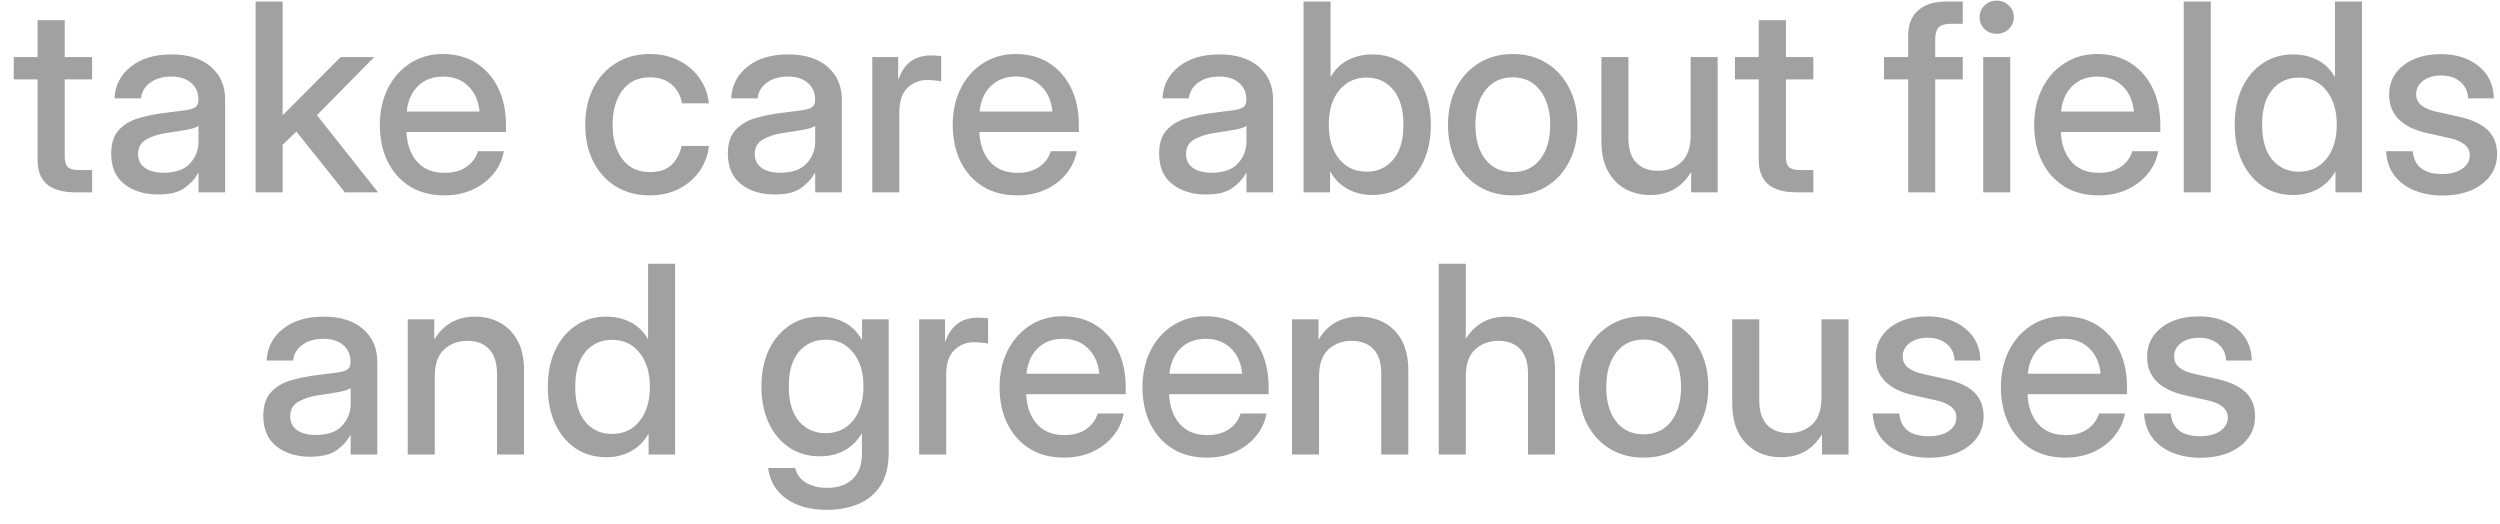 <?xml version="1.0" encoding="UTF-8"?> <svg xmlns="http://www.w3.org/2000/svg" width="143" height="30" viewBox="0 0 143 30" fill="none"><path opacity="0.7" d="M5.269 3.266V4.54H3.702V8.957C3.702 9.245 3.76 9.445 3.877 9.557C3.995 9.669 4.207 9.726 4.515 9.726H5.269V11H4.295C2.864 11 2.149 10.385 2.149 9.154V4.54H0.787V3.266H2.149V1.156H3.702V3.266H5.269ZM9.041 11.124C8.27 11.124 7.63 10.929 7.122 10.539C6.614 10.143 6.36 9.56 6.36 8.788C6.36 8.202 6.504 7.753 6.792 7.44C7.085 7.123 7.464 6.896 7.928 6.759C8.396 6.623 8.892 6.522 9.415 6.459C9.898 6.4 10.281 6.352 10.565 6.312C10.848 6.273 11.048 6.215 11.165 6.137C11.287 6.059 11.348 5.924 11.348 5.734V5.668C11.348 5.292 11.211 4.984 10.938 4.745C10.665 4.501 10.281 4.379 9.788 4.379C9.295 4.379 8.892 4.499 8.58 4.738C8.267 4.972 8.096 5.268 8.067 5.624H6.551C6.585 4.887 6.895 4.284 7.481 3.815C8.067 3.346 8.843 3.112 9.81 3.112C10.762 3.112 11.512 3.346 12.059 3.815C12.605 4.284 12.879 4.911 12.879 5.697V11H11.355V9.901H11.326C11.165 10.214 10.909 10.497 10.557 10.751C10.21 11 9.705 11.124 9.041 11.124ZM9.356 9.879C10.04 9.879 10.543 9.704 10.865 9.352C11.192 8.996 11.355 8.581 11.355 8.107V7.199C11.253 7.282 11.021 7.357 10.66 7.426C10.298 7.489 9.913 7.55 9.502 7.609C9.078 7.672 8.704 7.792 8.382 7.968C8.06 8.144 7.898 8.427 7.898 8.817C7.898 9.149 8.028 9.411 8.287 9.601C8.55 9.787 8.907 9.879 9.356 9.879ZM14.622 11V0.087H16.168V6.569H16.189L19.485 3.266H21.404L18.13 6.591L21.624 11H19.727L16.951 7.521L16.168 8.283V11H14.622ZM25.411 11.176C24.644 11.176 23.985 11.002 23.433 10.656C22.886 10.309 22.464 9.833 22.166 9.228C21.873 8.617 21.727 7.924 21.727 7.147C21.727 6.361 21.88 5.663 22.188 5.053C22.496 4.442 22.92 3.964 23.462 3.617C24.004 3.266 24.627 3.09 25.33 3.09C26.062 3.09 26.697 3.261 27.234 3.603C27.776 3.944 28.196 4.42 28.494 5.031C28.792 5.636 28.941 6.337 28.941 7.133V7.55H23.25C23.279 8.249 23.48 8.812 23.851 9.242C24.227 9.672 24.754 9.887 25.433 9.887C25.94 9.887 26.358 9.772 26.685 9.542C27.012 9.313 27.23 9.015 27.337 8.649H28.824C28.731 9.147 28.523 9.586 28.201 9.967C27.884 10.348 27.483 10.646 27 10.861C26.521 11.071 25.992 11.176 25.411 11.176ZM23.265 6.378H27.432C27.369 5.763 27.151 5.277 26.78 4.921C26.409 4.56 25.931 4.379 25.345 4.379C24.759 4.379 24.28 4.56 23.909 4.921C23.543 5.277 23.328 5.763 23.265 6.378ZM37.166 11.176C36.429 11.176 35.782 11.005 35.225 10.663C34.673 10.321 34.244 9.848 33.936 9.242C33.628 8.632 33.475 7.934 33.475 7.147C33.475 6.352 33.628 5.648 33.936 5.038C34.248 4.428 34.681 3.952 35.232 3.61C35.784 3.263 36.429 3.09 37.166 3.09C37.781 3.09 38.331 3.212 38.814 3.456C39.302 3.695 39.698 4.027 40.001 4.452C40.303 4.877 40.486 5.363 40.55 5.91H39.012C38.934 5.475 38.738 5.119 38.426 4.84C38.113 4.562 37.696 4.423 37.173 4.423C36.504 4.423 35.982 4.669 35.606 5.163C35.23 5.656 35.042 6.317 35.042 7.147C35.042 7.968 35.23 8.622 35.606 9.11C35.982 9.599 36.504 9.843 37.173 9.843C37.706 9.843 38.116 9.709 38.404 9.44C38.692 9.166 38.887 8.803 38.99 8.349H40.55C40.491 8.886 40.31 9.369 40.008 9.799C39.705 10.224 39.31 10.56 38.821 10.81C38.333 11.054 37.781 11.176 37.166 11.176ZM44.315 11.124C43.543 11.124 42.903 10.929 42.395 10.539C41.888 10.143 41.634 9.56 41.634 8.788C41.634 8.202 41.778 7.753 42.066 7.44C42.359 7.123 42.737 6.896 43.201 6.759C43.67 6.623 44.166 6.522 44.688 6.459C45.171 6.4 45.555 6.352 45.838 6.312C46.121 6.273 46.321 6.215 46.438 6.137C46.56 6.059 46.622 5.924 46.622 5.734V5.668C46.622 5.292 46.485 4.984 46.211 4.745C45.938 4.501 45.555 4.379 45.062 4.379C44.568 4.379 44.166 4.499 43.853 4.738C43.541 4.972 43.37 5.268 43.34 5.624H41.824C41.858 4.887 42.169 4.284 42.754 3.815C43.34 3.346 44.117 3.112 45.084 3.112C46.036 3.112 46.785 3.346 47.332 3.815C47.879 4.284 48.152 4.911 48.152 5.697V11H46.629V9.901H46.6C46.438 10.214 46.182 10.497 45.831 10.751C45.484 11 44.978 11.124 44.315 11.124ZM44.629 9.879C45.313 9.879 45.816 9.704 46.138 9.352C46.465 8.996 46.629 8.581 46.629 8.107V7.199C46.526 7.282 46.294 7.357 45.933 7.426C45.572 7.489 45.186 7.55 44.776 7.609C44.351 7.672 43.977 7.792 43.655 7.968C43.333 8.144 43.172 8.427 43.172 8.817C43.172 9.149 43.301 9.411 43.56 9.601C43.824 9.787 44.18 9.879 44.629 9.879ZM49.895 11V3.266H51.375V4.518H51.404C51.546 4.093 51.768 3.764 52.071 3.529C52.378 3.29 52.779 3.17 53.272 3.17C53.389 3.17 53.497 3.175 53.594 3.185C53.692 3.195 53.773 3.202 53.836 3.207V4.65C53.777 4.635 53.672 4.621 53.521 4.606C53.37 4.586 53.204 4.577 53.023 4.577C52.588 4.577 52.215 4.728 51.902 5.031C51.595 5.333 51.441 5.8 51.441 6.43V11H49.895ZM58.179 11.176C57.413 11.176 56.753 11.002 56.202 10.656C55.655 10.309 55.232 9.833 54.935 9.228C54.642 8.617 54.495 7.924 54.495 7.147C54.495 6.361 54.649 5.663 54.956 5.053C55.264 4.442 55.689 3.964 56.231 3.617C56.773 3.266 57.395 3.09 58.099 3.09C58.831 3.09 59.466 3.261 60.003 3.603C60.545 3.944 60.965 4.42 61.263 5.031C61.56 5.636 61.709 6.337 61.709 7.133V7.55H56.019C56.048 8.249 56.248 8.812 56.619 9.242C56.995 9.672 57.523 9.887 58.201 9.887C58.709 9.887 59.127 9.772 59.454 9.542C59.781 9.313 59.998 9.015 60.105 8.649H61.592C61.499 9.147 61.292 9.586 60.97 9.967C60.652 10.348 60.252 10.646 59.769 10.861C59.29 11.071 58.76 11.176 58.179 11.176ZM56.033 6.378H60.201C60.137 5.763 59.92 5.277 59.549 4.921C59.178 4.56 58.699 4.379 58.113 4.379C57.527 4.379 57.049 4.56 56.678 4.921C56.312 5.277 56.097 5.763 56.033 6.378ZM68.982 11.124C68.211 11.124 67.571 10.929 67.064 10.539C66.556 10.143 66.302 9.56 66.302 8.788C66.302 8.202 66.446 7.753 66.734 7.44C67.027 7.123 67.405 6.896 67.869 6.759C68.338 6.623 68.834 6.522 69.356 6.459C69.839 6.4 70.223 6.352 70.506 6.312C70.789 6.273 70.989 6.215 71.106 6.137C71.228 6.059 71.29 5.924 71.29 5.734V5.668C71.29 5.292 71.153 4.984 70.879 4.745C70.606 4.501 70.223 4.379 69.73 4.379C69.236 4.379 68.834 4.499 68.521 4.738C68.209 4.972 68.038 5.268 68.008 5.624H66.492C66.526 4.887 66.836 4.284 67.422 3.815C68.008 3.346 68.785 3.112 69.751 3.112C70.704 3.112 71.453 3.346 72 3.815C72.547 4.284 72.82 4.911 72.82 5.697V11H71.297V9.901H71.268C71.106 10.214 70.85 10.497 70.499 10.751C70.152 11 69.647 11.124 68.982 11.124ZM69.297 9.879C69.981 9.879 70.484 9.704 70.806 9.352C71.133 8.996 71.297 8.581 71.297 8.107V7.199C71.194 7.282 70.962 7.357 70.601 7.426C70.24 7.489 69.854 7.55 69.444 7.609C69.019 7.672 68.645 7.792 68.323 7.968C68.001 8.144 67.84 8.427 67.84 8.817C67.84 9.149 67.969 9.411 68.228 9.601C68.492 9.787 68.848 9.879 69.297 9.879ZM78.489 11.154C77.986 11.154 77.525 11.044 77.105 10.824C76.69 10.604 76.353 10.27 76.094 9.821H76.08V11H74.564V0.087H76.109V4.386H76.124C76.373 3.957 76.705 3.637 77.12 3.427C77.535 3.217 77.994 3.112 78.497 3.112C79.161 3.112 79.744 3.283 80.247 3.625C80.75 3.961 81.141 4.433 81.419 5.038C81.702 5.639 81.844 6.337 81.844 7.133C81.844 7.929 81.705 8.629 81.426 9.235C81.148 9.835 80.757 10.307 80.254 10.648C79.751 10.985 79.163 11.154 78.489 11.154ZM78.174 9.821C78.799 9.821 79.305 9.591 79.69 9.132C80.081 8.673 80.276 8.007 80.276 7.133C80.276 6.259 80.081 5.592 79.69 5.133C79.305 4.669 78.799 4.438 78.174 4.438C77.515 4.438 76.988 4.684 76.592 5.177C76.202 5.666 76.006 6.317 76.006 7.133C76.006 7.943 76.202 8.595 76.592 9.088C76.988 9.577 77.515 9.821 78.174 9.821ZM86.531 11.176C85.794 11.176 85.147 11.005 84.59 10.663C84.034 10.321 83.599 9.848 83.287 9.242C82.979 8.637 82.825 7.938 82.825 7.147C82.825 6.347 82.979 5.644 83.287 5.038C83.599 4.428 84.034 3.952 84.59 3.61C85.147 3.263 85.794 3.09 86.531 3.09C87.269 3.09 87.913 3.263 88.465 3.61C89.022 3.952 89.454 4.428 89.761 5.038C90.074 5.644 90.23 6.347 90.23 7.147C90.23 7.938 90.074 8.637 89.761 9.242C89.454 9.848 89.022 10.321 88.465 10.663C87.913 11.005 87.269 11.176 86.531 11.176ZM86.531 9.843C87.195 9.843 87.718 9.599 88.099 9.11C88.48 8.622 88.67 7.968 88.67 7.147C88.67 6.317 88.477 5.656 88.091 5.163C87.71 4.669 87.19 4.423 86.531 4.423C85.872 4.423 85.35 4.669 84.964 5.163C84.583 5.651 84.393 6.312 84.393 7.147C84.393 7.973 84.583 8.629 84.964 9.118C85.345 9.601 85.867 9.843 86.531 9.843ZM94.397 11.154C93.87 11.154 93.394 11.039 92.969 10.81C92.549 10.575 92.215 10.231 91.966 9.777C91.722 9.323 91.6 8.759 91.6 8.085V3.266H93.145V7.895C93.145 8.515 93.294 8.983 93.592 9.301C93.89 9.613 94.307 9.77 94.844 9.77C95.367 9.77 95.806 9.608 96.163 9.286C96.524 8.959 96.705 8.437 96.705 7.719V3.266H98.25V11H96.734V9.835C96.207 10.714 95.428 11.154 94.397 11.154ZM103.721 3.266V4.54H102.154V8.957C102.154 9.245 102.212 9.445 102.33 9.557C102.447 9.669 102.659 9.726 102.967 9.726H103.721V11H102.747C101.316 11 100.601 10.385 100.601 9.154V4.54H99.239V3.266H100.601V1.156H102.154V3.266H103.721ZM112.269 3.266V4.54H110.694V11H109.148V4.54H107.764V3.266H109.148V2.013C109.148 1.403 109.339 0.929 109.72 0.592C110.105 0.255 110.647 0.087 111.346 0.087H112.269V1.361H111.587C111.26 1.361 111.028 1.43 110.892 1.566C110.76 1.703 110.694 1.935 110.694 2.262V3.266H112.269ZM113.44 11V3.266H114.986V11H113.44ZM114.209 1.933C113.936 1.933 113.704 1.842 113.514 1.662C113.328 1.476 113.235 1.251 113.235 0.988C113.235 0.719 113.328 0.495 113.514 0.314C113.704 0.128 113.936 0.036 114.209 0.036C114.483 0.036 114.715 0.128 114.905 0.314C115.096 0.495 115.191 0.719 115.191 0.988C115.191 1.251 115.096 1.476 114.905 1.662C114.715 1.842 114.483 1.933 114.209 1.933ZM120.04 11.176C119.273 11.176 118.614 11.002 118.062 10.656C117.515 10.309 117.093 9.833 116.795 9.228C116.502 8.617 116.355 7.924 116.355 7.147C116.355 6.361 116.509 5.663 116.817 5.053C117.125 4.442 117.549 3.964 118.091 3.617C118.633 3.266 119.256 3.09 119.959 3.09C120.691 3.09 121.326 3.261 121.863 3.603C122.405 3.944 122.825 4.42 123.123 5.031C123.421 5.636 123.57 6.337 123.57 7.133V7.55H117.879C117.908 8.249 118.108 8.812 118.479 9.242C118.855 9.672 119.383 9.887 120.062 9.887C120.569 9.887 120.987 9.772 121.314 9.542C121.641 9.313 121.858 9.015 121.966 8.649H123.453C123.36 9.147 123.152 9.586 122.83 9.967C122.513 10.348 122.112 10.646 121.629 10.861C121.15 11.071 120.621 11.176 120.04 11.176ZM117.894 6.378H122.061C121.998 5.763 121.78 5.277 121.409 4.921C121.038 4.56 120.56 4.379 119.974 4.379C119.388 4.379 118.909 4.56 118.538 4.921C118.172 5.277 117.957 5.763 117.894 6.378ZM126.456 0.087V11H124.91V0.087H126.456ZM131.18 11.154C130.506 11.154 129.917 10.985 129.415 10.648C128.912 10.307 128.521 9.835 128.243 9.235C127.964 8.629 127.825 7.929 127.825 7.133C127.825 6.337 127.964 5.639 128.243 5.038C128.526 4.433 128.919 3.961 129.422 3.625C129.925 3.283 130.508 3.112 131.172 3.112C131.675 3.112 132.134 3.217 132.549 3.427C132.964 3.637 133.296 3.957 133.545 4.386H133.56V0.087H135.105V11H133.589V9.821H133.575C133.316 10.27 132.977 10.604 132.557 10.824C132.142 11.044 131.683 11.154 131.18 11.154ZM131.495 9.821C132.154 9.821 132.679 9.577 133.069 9.088C133.465 8.595 133.663 7.943 133.663 7.133C133.663 6.317 133.465 5.666 133.069 5.177C132.679 4.684 132.154 4.438 131.495 4.438C130.87 4.438 130.362 4.669 129.971 5.133C129.585 5.592 129.393 6.259 129.393 7.133C129.393 8.007 129.585 8.673 129.971 9.132C130.362 9.591 130.87 9.821 131.495 9.821ZM139.712 11.183C139.122 11.183 138.589 11.088 138.116 10.898C137.642 10.707 137.259 10.424 136.966 10.048C136.678 9.672 136.517 9.206 136.482 8.649H138.006C138.094 9.518 138.653 9.953 139.683 9.953C140.171 9.953 140.557 9.853 140.84 9.652C141.128 9.452 141.272 9.198 141.272 8.891C141.272 8.627 141.17 8.417 140.965 8.261C140.76 8.1 140.491 7.982 140.159 7.909L138.877 7.624C137.398 7.301 136.658 6.564 136.658 5.412C136.658 4.728 136.929 4.171 137.471 3.742C138.018 3.312 138.733 3.097 139.617 3.097C140.491 3.097 141.209 3.324 141.771 3.778C142.337 4.228 142.63 4.843 142.649 5.624H141.17C141.165 5.248 141.023 4.938 140.745 4.694C140.467 4.445 140.098 4.32 139.639 4.32C139.2 4.32 138.851 4.423 138.592 4.628C138.333 4.833 138.204 5.084 138.204 5.382C138.204 5.646 138.301 5.858 138.497 6.02C138.697 6.181 138.97 6.3 139.317 6.378L140.635 6.671C141.387 6.837 141.941 7.094 142.298 7.44C142.654 7.787 142.833 8.241 142.833 8.803C142.833 9.296 142.696 9.721 142.422 10.077C142.154 10.429 141.785 10.702 141.316 10.898C140.848 11.088 140.313 11.183 139.712 11.183ZM17.742 26.125C16.971 26.125 16.331 25.929 15.823 25.539C15.315 25.143 15.062 24.56 15.062 23.788C15.062 23.202 15.206 22.753 15.494 22.44C15.787 22.123 16.165 21.896 16.629 21.759C17.098 21.623 17.593 21.523 18.116 21.459C18.599 21.4 18.982 21.352 19.266 21.312C19.549 21.273 19.749 21.215 19.866 21.137C19.988 21.059 20.049 20.924 20.049 20.734V20.668C20.049 20.292 19.913 19.984 19.639 19.745C19.366 19.501 18.982 19.379 18.489 19.379C17.996 19.379 17.593 19.498 17.281 19.738C16.968 19.972 16.797 20.268 16.768 20.624H15.252C15.286 19.887 15.596 19.284 16.182 18.815C16.768 18.346 17.544 18.112 18.511 18.112C19.463 18.112 20.213 18.346 20.76 18.815C21.307 19.284 21.58 19.911 21.58 20.697V26H20.057V24.901H20.027C19.866 25.214 19.61 25.497 19.258 25.751C18.912 26 18.406 26.125 17.742 26.125ZM18.057 24.879C18.741 24.879 19.244 24.704 19.566 24.352C19.893 23.996 20.057 23.581 20.057 23.107V22.199C19.954 22.282 19.722 22.357 19.361 22.426C19 22.489 18.614 22.55 18.204 22.609C17.779 22.672 17.405 22.792 17.083 22.968C16.761 23.144 16.6 23.427 16.6 23.817C16.6 24.149 16.729 24.411 16.988 24.601C17.252 24.787 17.608 24.879 18.057 24.879ZM24.869 21.547V26H23.323V18.266H24.839V19.43C25.367 18.551 26.145 18.112 27.176 18.112C27.708 18.112 28.184 18.229 28.604 18.463C29.029 18.693 29.363 19.035 29.607 19.489C29.852 19.943 29.974 20.507 29.974 21.181V26H28.428V21.371C28.428 20.751 28.279 20.285 27.981 19.972C27.684 19.655 27.269 19.496 26.736 19.496C26.209 19.496 25.765 19.66 25.403 19.987C25.047 20.309 24.869 20.829 24.869 21.547ZM34.69 26.154C34.017 26.154 33.428 25.985 32.925 25.648C32.422 25.307 32.032 24.835 31.753 24.235C31.475 23.629 31.336 22.929 31.336 22.133C31.336 21.337 31.475 20.639 31.753 20.038C32.037 19.433 32.43 18.961 32.933 18.625C33.435 18.283 34.019 18.112 34.683 18.112C35.186 18.112 35.645 18.217 36.06 18.427C36.475 18.637 36.807 18.956 37.056 19.386H37.071V15.087H38.616V26H37.1V24.821H37.085C36.827 25.27 36.487 25.605 36.067 25.824C35.652 26.044 35.193 26.154 34.69 26.154ZM35.005 24.821C35.665 24.821 36.19 24.577 36.58 24.088C36.976 23.595 37.173 22.943 37.173 22.133C37.173 21.317 36.976 20.666 36.58 20.177C36.19 19.684 35.665 19.438 35.005 19.438C34.38 19.438 33.873 19.669 33.482 20.133C33.096 20.592 32.903 21.259 32.903 22.133C32.903 23.007 33.096 23.673 33.482 24.132C33.873 24.591 34.38 24.821 35.005 24.821ZM47.31 29.164C46.363 29.164 45.589 28.954 44.988 28.534C44.388 28.114 44.036 27.526 43.934 26.769H45.479C45.577 27.145 45.789 27.428 46.116 27.619C46.443 27.809 46.841 27.904 47.31 27.904C47.935 27.904 48.423 27.736 48.775 27.399C49.127 27.062 49.302 26.581 49.302 25.956V24.784H49.295C49.026 25.233 48.687 25.565 48.277 25.78C47.872 25.995 47.415 26.102 46.907 26.102C46.233 26.102 45.645 25.934 45.142 25.597C44.639 25.255 44.248 24.787 43.97 24.191C43.692 23.59 43.553 22.897 43.553 22.111C43.553 21.325 43.692 20.631 43.97 20.031C44.253 19.43 44.647 18.961 45.149 18.625C45.652 18.283 46.236 18.112 46.9 18.112C47.403 18.112 47.864 18.219 48.284 18.434C48.704 18.649 49.044 18.986 49.302 19.445H49.31V18.266H50.833V25.898C50.833 26.679 50.674 27.309 50.357 27.787C50.04 28.266 49.615 28.615 49.083 28.834C48.55 29.054 47.959 29.164 47.31 29.164ZM47.222 24.777C47.881 24.777 48.406 24.535 48.797 24.052C49.192 23.564 49.39 22.914 49.39 22.104C49.39 21.293 49.192 20.646 48.797 20.163C48.406 19.674 47.881 19.43 47.222 19.43C46.597 19.43 46.089 19.66 45.699 20.119C45.313 20.573 45.12 21.234 45.12 22.104C45.12 22.973 45.313 23.637 45.699 24.096C46.089 24.55 46.597 24.777 47.222 24.777ZM52.576 26V18.266H54.056V19.518H54.085C54.227 19.093 54.449 18.764 54.752 18.529C55.059 18.29 55.459 18.17 55.953 18.17C56.07 18.17 56.177 18.175 56.275 18.185C56.373 18.195 56.453 18.202 56.517 18.207V19.65C56.458 19.635 56.353 19.621 56.202 19.606C56.05 19.586 55.884 19.577 55.704 19.577C55.269 19.577 54.895 19.728 54.583 20.031C54.275 20.334 54.122 20.8 54.122 21.43V26H52.576ZM60.86 26.176C60.093 26.176 59.434 26.002 58.882 25.656C58.335 25.309 57.913 24.833 57.615 24.227C57.322 23.617 57.176 22.924 57.176 22.148C57.176 21.361 57.33 20.663 57.637 20.053C57.945 19.442 58.37 18.964 58.912 18.617C59.454 18.266 60.076 18.09 60.779 18.09C61.512 18.09 62.147 18.261 62.684 18.602C63.226 18.944 63.645 19.42 63.943 20.031C64.241 20.636 64.39 21.337 64.39 22.133V22.55H58.699C58.728 23.248 58.929 23.812 59.3 24.242C59.676 24.672 60.203 24.887 60.882 24.887C61.39 24.887 61.807 24.772 62.134 24.543C62.461 24.313 62.679 24.015 62.786 23.649H64.273C64.18 24.147 63.973 24.586 63.65 24.967C63.333 25.348 62.933 25.646 62.449 25.861C61.971 26.071 61.441 26.176 60.86 26.176ZM58.714 21.378H62.881C62.818 20.763 62.601 20.277 62.23 19.921C61.858 19.56 61.38 19.379 60.794 19.379C60.208 19.379 59.73 19.56 59.358 19.921C58.992 20.277 58.777 20.763 58.714 21.378ZM69.034 26.176C68.267 26.176 67.608 26.002 67.056 25.656C66.509 25.309 66.087 24.833 65.789 24.227C65.496 23.617 65.35 22.924 65.35 22.148C65.35 21.361 65.503 20.663 65.811 20.053C66.119 19.442 66.543 18.964 67.085 18.617C67.627 18.266 68.25 18.09 68.953 18.09C69.686 18.09 70.32 18.261 70.857 18.602C71.399 18.944 71.819 19.42 72.117 20.031C72.415 20.636 72.564 21.337 72.564 22.133V22.55H66.873C66.902 23.248 67.103 23.812 67.474 24.242C67.85 24.672 68.377 24.887 69.056 24.887C69.564 24.887 69.981 24.772 70.308 24.543C70.635 24.313 70.853 24.015 70.96 23.649H72.447C72.354 24.147 72.147 24.586 71.824 24.967C71.507 25.348 71.106 25.646 70.623 25.861C70.144 26.071 69.615 26.176 69.034 26.176ZM66.888 21.378H71.055C70.992 20.763 70.774 20.277 70.403 19.921C70.032 19.56 69.554 19.379 68.968 19.379C68.382 19.379 67.903 19.56 67.532 19.921C67.166 20.277 66.951 20.763 66.888 21.378ZM75.45 21.547V26H73.904V18.266H75.42V19.43C75.948 18.551 76.727 18.112 77.757 18.112C78.289 18.112 78.765 18.229 79.185 18.463C79.61 18.693 79.944 19.035 80.189 19.489C80.433 19.943 80.555 20.507 80.555 21.181V26H79.009V21.371C79.009 20.751 78.86 20.285 78.562 19.972C78.265 19.655 77.85 19.496 77.317 19.496C76.79 19.496 76.346 19.66 75.984 19.987C75.628 20.309 75.45 20.829 75.45 21.547ZM83.843 21.547V26H82.298V15.087H83.843V19.379C84.376 18.534 85.144 18.112 86.15 18.112C86.683 18.112 87.159 18.229 87.579 18.463C88.003 18.693 88.338 19.035 88.582 19.489C88.826 19.943 88.948 20.507 88.948 21.181V26H87.403V21.371C87.403 20.751 87.254 20.285 86.956 19.972C86.658 19.655 86.243 19.496 85.711 19.496C85.184 19.496 84.739 19.66 84.378 19.987C84.022 20.309 83.843 20.829 83.843 21.547ZM94.017 26.176C93.279 26.176 92.632 26.005 92.076 25.663C91.519 25.321 91.085 24.848 90.772 24.242C90.464 23.637 90.311 22.939 90.311 22.148C90.311 21.347 90.464 20.644 90.772 20.038C91.085 19.428 91.519 18.952 92.076 18.61C92.632 18.263 93.279 18.09 94.017 18.09C94.754 18.09 95.398 18.263 95.95 18.61C96.507 18.952 96.939 19.428 97.247 20.038C97.559 20.644 97.715 21.347 97.715 22.148C97.715 22.939 97.559 23.637 97.247 24.242C96.939 24.848 96.507 25.321 95.95 25.663C95.398 26.005 94.754 26.176 94.017 26.176ZM94.017 24.843C94.681 24.843 95.203 24.599 95.584 24.11C95.965 23.622 96.155 22.968 96.155 22.148C96.155 21.317 95.962 20.656 95.577 20.163C95.196 19.669 94.676 19.423 94.017 19.423C93.357 19.423 92.835 19.669 92.449 20.163C92.068 20.651 91.878 21.312 91.878 22.148C91.878 22.973 92.068 23.629 92.449 24.118C92.83 24.601 93.353 24.843 94.017 24.843ZM101.883 26.154C101.355 26.154 100.879 26.039 100.455 25.81C100.035 25.575 99.7 25.231 99.451 24.777C99.207 24.323 99.085 23.759 99.085 23.085V18.266H100.63V22.895C100.63 23.515 100.779 23.983 101.077 24.301C101.375 24.613 101.792 24.77 102.33 24.77C102.852 24.77 103.292 24.608 103.648 24.286C104.009 23.959 104.19 23.436 104.19 22.719V18.266H105.735V26H104.219V24.835C103.692 25.714 102.913 26.154 101.883 26.154ZM110.342 26.183C109.751 26.183 109.219 26.088 108.746 25.898C108.272 25.707 107.889 25.424 107.596 25.048C107.308 24.672 107.146 24.206 107.112 23.649H108.636C108.724 24.518 109.283 24.953 110.313 24.953C110.801 24.953 111.187 24.852 111.47 24.652C111.758 24.452 111.902 24.198 111.902 23.891C111.902 23.627 111.8 23.417 111.595 23.261C111.39 23.1 111.121 22.982 110.789 22.909L109.507 22.623C108.028 22.301 107.288 21.564 107.288 20.412C107.288 19.728 107.559 19.171 108.101 18.742C108.648 18.312 109.363 18.097 110.247 18.097C111.121 18.097 111.839 18.324 112.4 18.778C112.967 19.227 113.26 19.843 113.279 20.624H111.8C111.795 20.248 111.653 19.938 111.375 19.694C111.097 19.445 110.728 19.32 110.269 19.32C109.83 19.32 109.48 19.423 109.222 19.628C108.963 19.833 108.833 20.084 108.833 20.382C108.833 20.646 108.931 20.858 109.126 21.02C109.327 21.181 109.6 21.3 109.947 21.378L111.265 21.671C112.017 21.837 112.571 22.094 112.928 22.44C113.284 22.787 113.462 23.241 113.462 23.803C113.462 24.296 113.326 24.721 113.052 25.077C112.784 25.429 112.415 25.702 111.946 25.898C111.478 26.088 110.943 26.183 110.342 26.183ZM118.135 26.176C117.369 26.176 116.709 26.002 116.158 25.656C115.611 25.309 115.188 24.833 114.891 24.227C114.598 23.617 114.451 22.924 114.451 22.148C114.451 21.361 114.605 20.663 114.913 20.053C115.22 19.442 115.645 18.964 116.187 18.617C116.729 18.266 117.352 18.09 118.055 18.09C118.787 18.09 119.422 18.261 119.959 18.602C120.501 18.944 120.921 19.42 121.219 20.031C121.517 20.636 121.666 21.337 121.666 22.133V22.55H115.975C116.004 23.248 116.204 23.812 116.575 24.242C116.951 24.672 117.479 24.887 118.157 24.887C118.665 24.887 119.083 24.772 119.41 24.543C119.737 24.313 119.954 24.015 120.062 23.649H121.548C121.456 24.147 121.248 24.586 120.926 24.967C120.608 25.348 120.208 25.646 119.725 25.861C119.246 26.071 118.716 26.176 118.135 26.176ZM115.989 21.378H120.157C120.093 20.763 119.876 20.277 119.505 19.921C119.134 19.56 118.655 19.379 118.069 19.379C117.483 19.379 117.005 19.56 116.634 19.921C116.268 20.277 116.053 20.763 115.989 21.378ZM125.87 26.183C125.279 26.183 124.747 26.088 124.273 25.898C123.799 25.707 123.416 25.424 123.123 25.048C122.835 24.672 122.674 24.206 122.64 23.649H124.163C124.251 24.518 124.81 24.953 125.84 24.953C126.329 24.953 126.714 24.852 126.998 24.652C127.286 24.452 127.43 24.198 127.43 23.891C127.43 23.627 127.327 23.417 127.122 23.261C126.917 23.1 126.648 22.982 126.316 22.909L125.035 22.623C123.555 22.301 122.815 21.564 122.815 20.412C122.815 19.728 123.086 19.171 123.628 18.742C124.175 18.312 124.891 18.097 125.774 18.097C126.648 18.097 127.366 18.324 127.928 18.778C128.494 19.227 128.787 19.843 128.807 20.624H127.327C127.322 20.248 127.181 19.938 126.902 19.694C126.624 19.445 126.255 19.32 125.796 19.32C125.357 19.32 125.008 19.423 124.749 19.628C124.49 19.833 124.361 20.084 124.361 20.382C124.361 20.646 124.458 20.858 124.654 21.02C124.854 21.181 125.127 21.3 125.474 21.378L126.792 21.671C127.544 21.837 128.099 22.094 128.455 22.44C128.812 22.787 128.99 23.241 128.99 23.803C128.99 24.296 128.853 24.721 128.58 25.077C128.311 25.429 127.942 25.702 127.474 25.898C127.005 26.088 126.47 26.183 125.87 26.183Z" fill="#797979"></path></svg> 